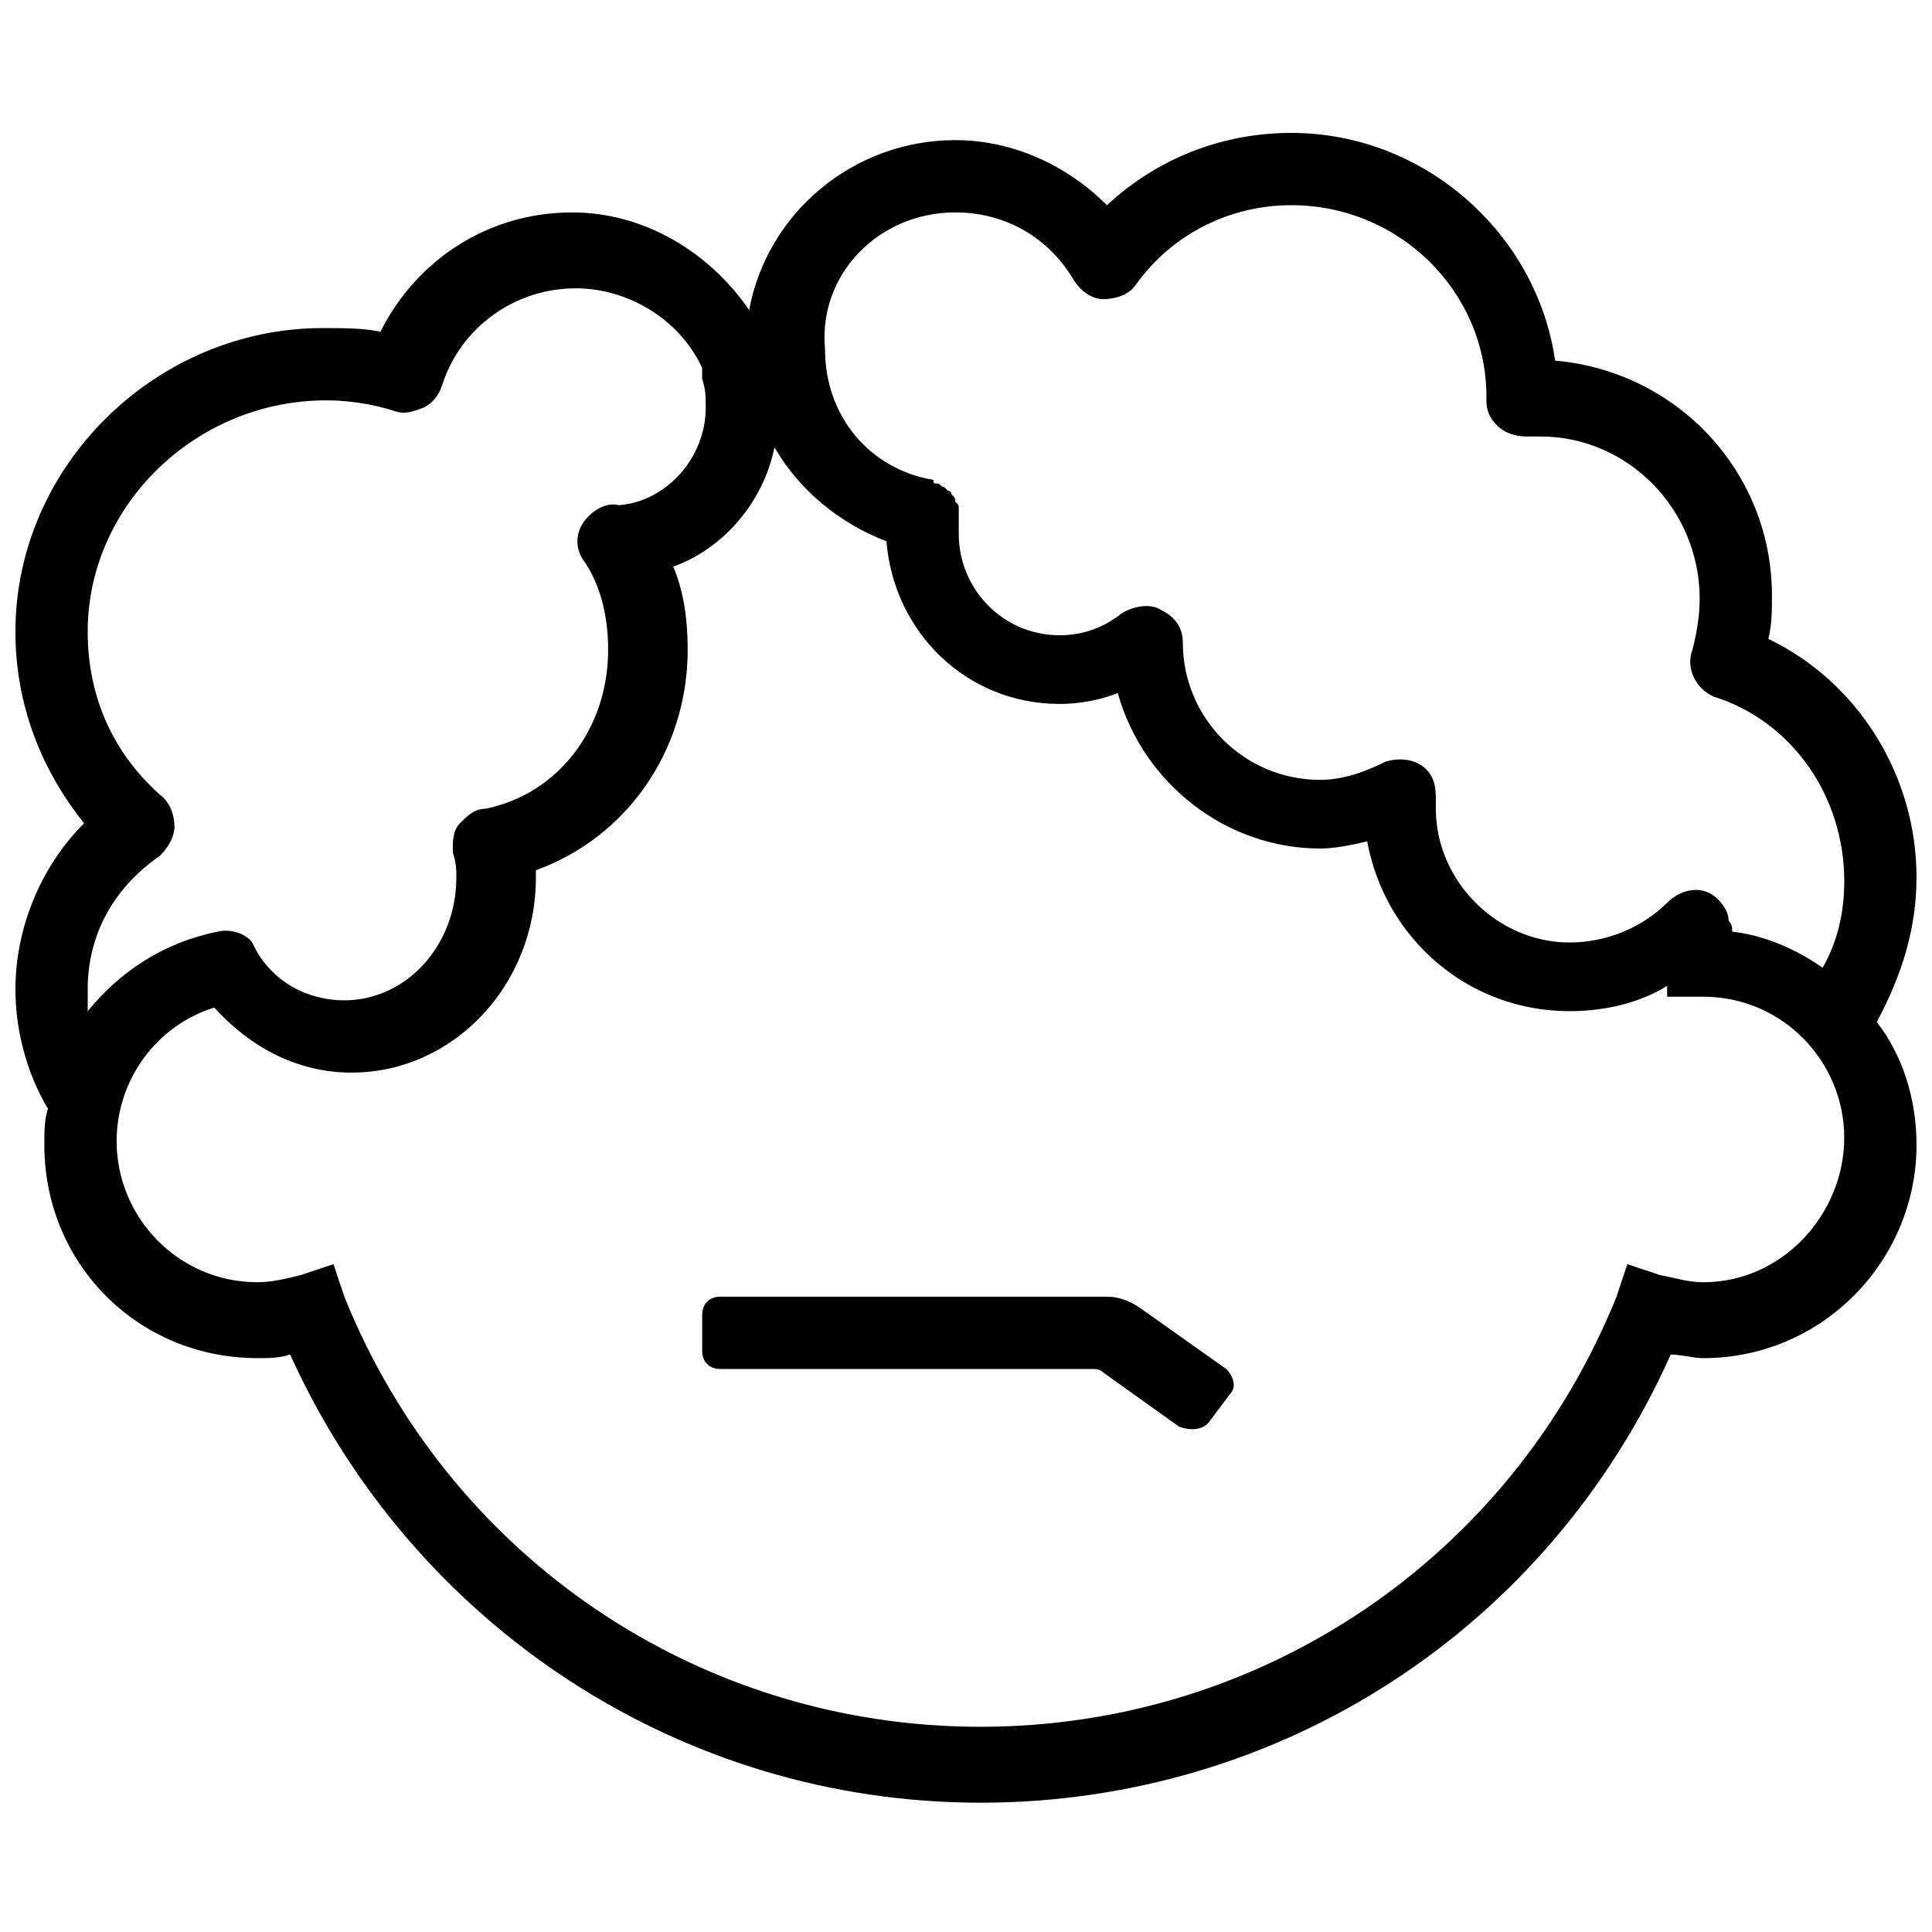 <?xml version="1.0" encoding="UTF-8"?>
<!-- Uploaded to: SVG Repo, www.svgrepo.com, Generator: SVG Repo Mixer Tools -->
<svg width="800px" height="800px" version="1.1" viewBox="144 144 512 512" xmlns="http://www.w3.org/2000/svg">
 <defs>
  <clipPath id="a">
   <path d="m148.09 179h503.81v443h-503.81z"/>
  </clipPath>
 </defs>
 <path d="m456.51 522.12-20.113-14.367c-0.957-0.957-1.914-0.957-2.875-0.957l-98.652-0.004c-2.875 0-4.789-1.914-4.789-4.789v-9.578c0-2.875 1.914-4.789 4.789-4.789h102.48c2.875 0 5.746 0.957 8.621 2.875l22.988 16.281c1.914 1.914 2.875 4.789 0.957 6.703l-5.746 7.664c-1.914 1.918-4.789 1.918-7.664 0.961z"/>
 <g clip-path="url(#a)">
  <path d="m651.9 376.53c0-26.82-15.324-51.723-39.27-63.215 0.957-3.832 0.957-7.664 0.957-11.492 0-32.566-24.902-59.383-57.469-62.258-4.789-33.523-34.48-60.344-69.918-60.344-18.199 0-35.438 6.703-48.848 19.156-10.535-10.535-24.902-17.242-40.227-17.242-26.82 0-49.805 19.156-54.594 45.016-10.535-15.324-27.777-25.859-46.934-25.859-22.031 0-41.188 12.453-50.766 31.609-4.789-0.957-9.578-0.957-15.324-0.957-44.062 0-81.418 36.395-81.418 80.457 0 19.156 6.703 36.398 18.199 50.766-11.496 11.492-18.199 27.773-18.199 44.055 0 10.535 2.875 22.031 8.621 31.609-0.957 2.875-0.957 5.746-0.957 9.578 0 31.609 24.902 56.512 56.512 56.512 2.875 0 5.746 0 8.621-0.957 32.566 71.836 103.45 118.77 182.94 118.77 79.5 0 150.38-45.977 182.94-118.77 2.875 0 5.746 0.957 8.621 0.957 31.609 0 56.512-25.859 56.512-56.512 0-12.453-3.832-23.945-10.535-32.566 6.699-12.449 10.531-24.902 10.531-38.312zm-254.78-176.24c13.41 0 24.902 6.703 31.609 18.199 1.914 2.875 4.789 4.789 7.664 4.789s6.703-0.957 8.621-3.832c9.574-13.406 24.898-21.07 41.184-21.07 28.734 0 51.723 22.988 51.723 50.766v0.957c0 2.875 0.957 4.789 2.875 6.703 1.914 1.914 4.789 2.875 7.664 2.875h3.832c22.988 0 42.145 19.156 42.145 43.102 0 4.789-0.957 9.578-1.914 13.41-1.914 4.789 0.957 10.535 5.746 12.453 21.07 6.703 34.48 26.82 34.48 48.848 0 8.621-1.914 16.281-5.746 22.988-6.703-4.789-15.324-8.621-23.945-9.578 0-0.957 0-1.914-0.957-2.875 0-1.914-0.957-3.832-2.875-5.746-3.832-3.832-9.578-2.875-13.41 0.957-6.711 6.703-16.289 10.535-25.867 10.535-19.156 0-35.438-16.281-35.438-35.438v-0.957-1.914c0-3.832-0.957-6.703-3.832-8.621-2.875-1.914-6.703-1.914-9.578-0.957-5.746 2.875-11.492 4.789-17.242 4.789-20.113 0-36.398-16.281-36.398-36.398 0-3.832-1.914-6.703-5.746-8.621-2.875-1.914-7.664-0.957-10.535 0.957-4.789 3.832-10.535 5.746-16.281 5.746-15.324 0-26.82-12.453-26.82-26.82v-2.875-1.914-1.914c0-0.957 0-0.957-0.957-1.914 0-0.957 0-0.957-0.957-1.914 0-0.957-0.957-0.957-0.957-0.957l-0.957-0.957c-0.957 0-0.957-0.957-1.914-0.957-0.957 0-0.957 0-0.957-0.957-17.242-2.875-28.734-17.242-28.734-34.48-1.922-20.121 14.363-36.406 34.477-36.406zm-229.88 205.93c0-14.367 6.703-26.82 19.156-35.438 1.914-1.914 3.832-4.789 3.832-7.664s-0.957-5.746-2.875-7.664c-13.41-11.492-20.113-26.816-20.113-44.055 0-33.523 28.734-61.301 63.215-61.301 5.746 0 12.453 0.957 18.199 2.875 2.875 0.957 4.789 0 7.664-0.957 1.914-0.957 3.832-2.875 4.789-5.746 4.789-15.324 19.156-25.859 35.438-25.859 14.367 0 27.777 8.621 33.523 21.07v2.875c0.957 2.875 0.957 4.789 0.957 7.664 0 13.41-10.535 24.902-22.988 25.859-3.832-0.957-7.664 1.914-9.578 4.789s-1.914 6.703 0 9.578c4.789 6.703 6.703 15.324 6.703 23.945 0 21.07-13.41 38.312-32.566 42.145-2.875 0-4.789 1.914-6.703 3.832-1.914 1.914-1.914 4.789-1.914 7.664 0.957 2.875 0.957 4.789 0.957 6.703 0 18.199-13.41 32.566-29.691 32.566-9.578 0-19.156-4.789-23.945-14.367-0.957-2.883-5.746-4.797-9.578-3.84-14.367 2.875-25.859 10.535-34.48 21.07v-5.746zm428.14 77.586c-3.832 0-6.703-0.957-11.492-1.914l-8.621-2.875-2.875 8.621c-27.777 68.961-93.867 113.98-168.57 113.98-74.707-0.004-140.8-45.02-168.57-113.98l-2.875-8.621-8.621 2.875c-3.832 0.957-7.664 1.914-11.492 1.914-21.07 0-37.355-17.242-37.355-37.355 0-16.281 10.535-30.648 25.859-35.438 9.578 10.535 22.031 17.242 36.398 17.242 26.82 0 48.848-22.988 48.848-51.723v-1.914c23.945-8.621 40.227-31.609 40.227-58.426 0-7.664-0.957-15.324-3.832-22.031 13.41-4.789 23.945-17.242 26.82-31.609 6.703 11.492 17.242 20.113 29.691 24.902 1.914 23.945 21.07 43.102 45.977 43.102 4.789 0 10.535-0.957 15.324-2.875 6.703 23.945 28.734 41.188 53.637 41.188 3.832 0 8.621-0.957 12.453-1.914 4.789 25.859 26.82 45.016 53.637 45.016 8.621 0 18.199-1.914 25.859-6.703v2.875h8.621 0.957c21.07 0 37.355 17.242 37.355 37.355 0.004 20.113-16.277 38.312-37.352 38.312z"/>
 </g>
</svg>